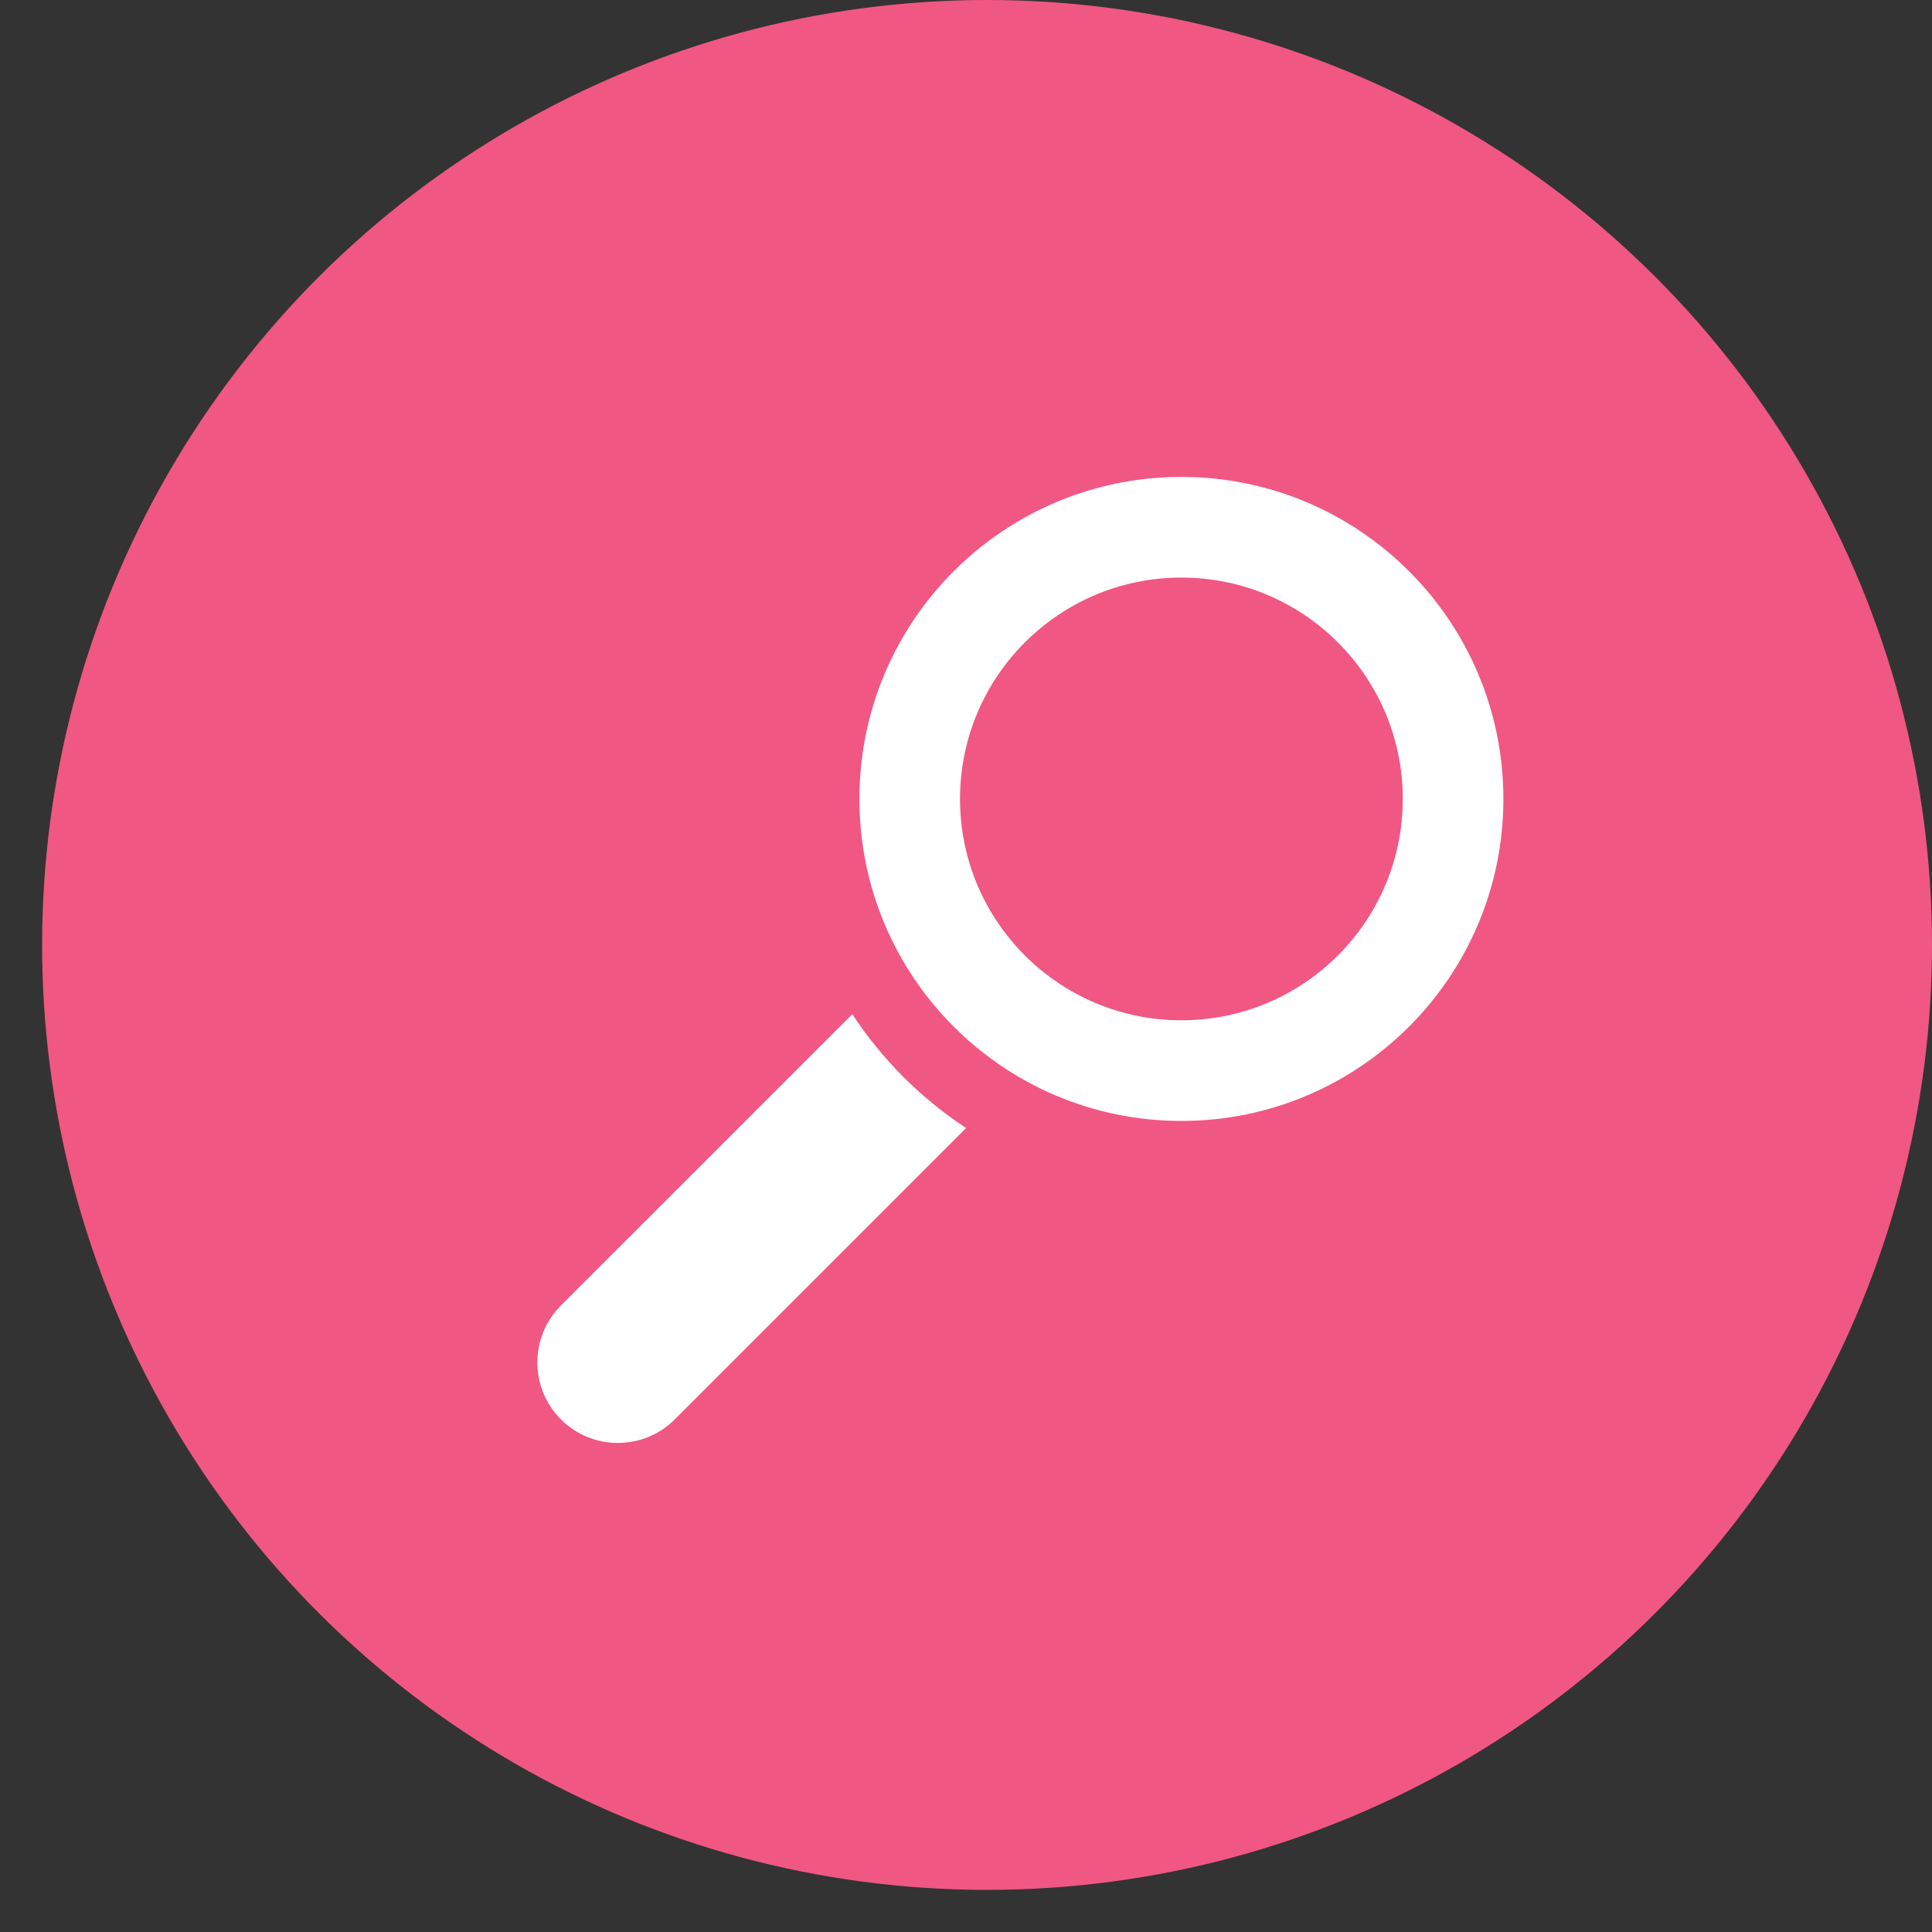 <?xml version="1.0" encoding="UTF-8"?>
<svg width="40px" height="40px" viewBox="0 0 40 40" version="1.1" xmlns="http://www.w3.org/2000/svg" xmlns:xlink="http://www.w3.org/1999/xlink">
    <rect x="0" y="0" width="40" height="40" fill="#333333" stroke="none"/>
    <title>search_btn</title>
    <g id="Desktop" stroke="none" stroke-width="1" fill="none" fill-rule="evenodd">
        <g id="lupuscheck_desk_suche" transform="translate(-1024, -211)">
            <g id="input" transform="translate(325, 201)">
                <g id="search_btn" transform="translate(719.436, 29.564) rotate(90) translate(-719.436, -29.564) translate(699.872, 10)">
                    <circle id="Oval" fill="#F15783" cx="19.564" cy="19.564" r="19.564"></circle>
                    <path d="M23.209,20.124 C20.678,20.124 18.626,18.071 18.626,15.541 C18.626,13.01 20.678,10.957 23.209,10.957 C25.74,10.957 27.792,13.01 27.792,15.541 C27.792,18.071 25.74,20.124 23.209,20.124 M23.209,8.874 C19.527,8.874 16.542,11.859 16.542,15.541 C16.542,19.222 19.527,22.207 23.209,22.207 C26.891,22.207 29.876,19.222 29.876,15.541 C29.876,11.859 26.891,8.874 23.209,8.874 M16.396,19.997 L10.369,26.024 C10.367,26.025 10.366,26.027 10.364,26.029 C9.713,26.679 9.713,27.735 10.362,28.386 C11.013,29.037 12.07,29.037 12.721,28.386 L18.752,22.354 C17.815,21.739 17.011,20.935 16.396,19.997" id="Fill-1" fill="#FFFFFF" transform="translate(19.875, 18.874) scale(-1, 1) translate(-19.875, -18.874) "></path>
                </g>
            </g>
        </g>
    </g>
</svg>